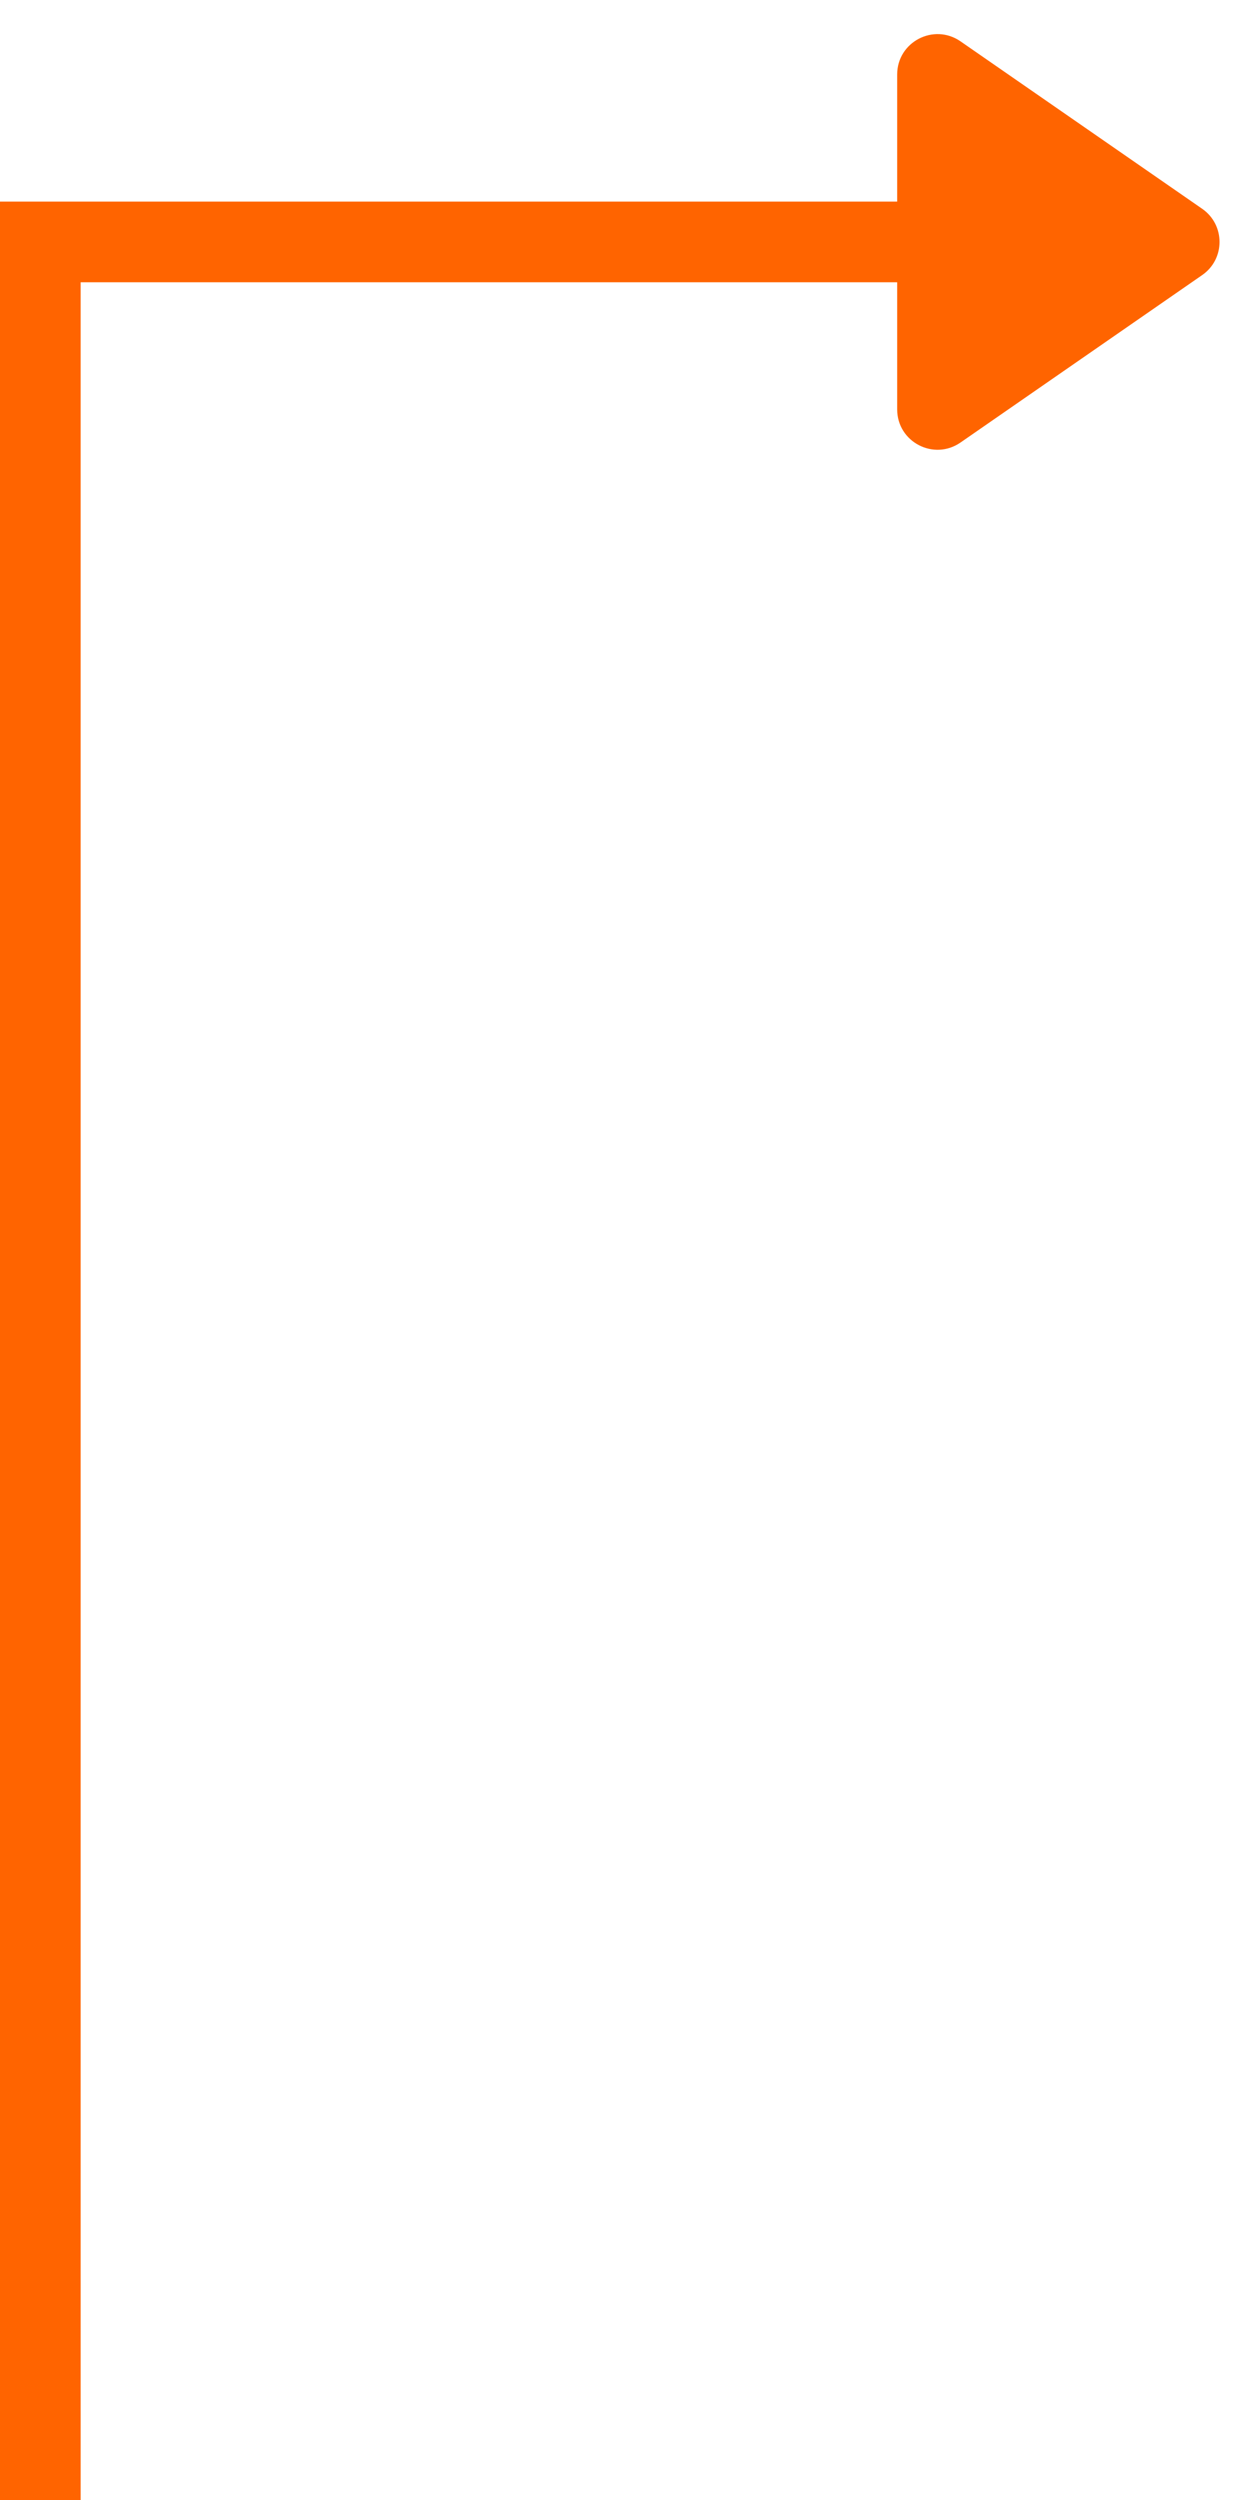 <svg xmlns="http://www.w3.org/2000/svg" width="31" height="62" viewBox="0 0 31 62" fill="none">
  <path fill-rule="evenodd" clip-rule="evenodd" d="M29.814 6.822C30.388 6.425 30.388 5.576 29.814 5.178L23.82 1.025C23.156 0.566 22.25 1.041 22.25 1.847V5H2L0 5V7V62H2V7L22.25 7V10.153C22.25 10.96 23.156 11.434 23.82 10.975L29.814 6.822Z" fill="#FF6400"/>
</svg>